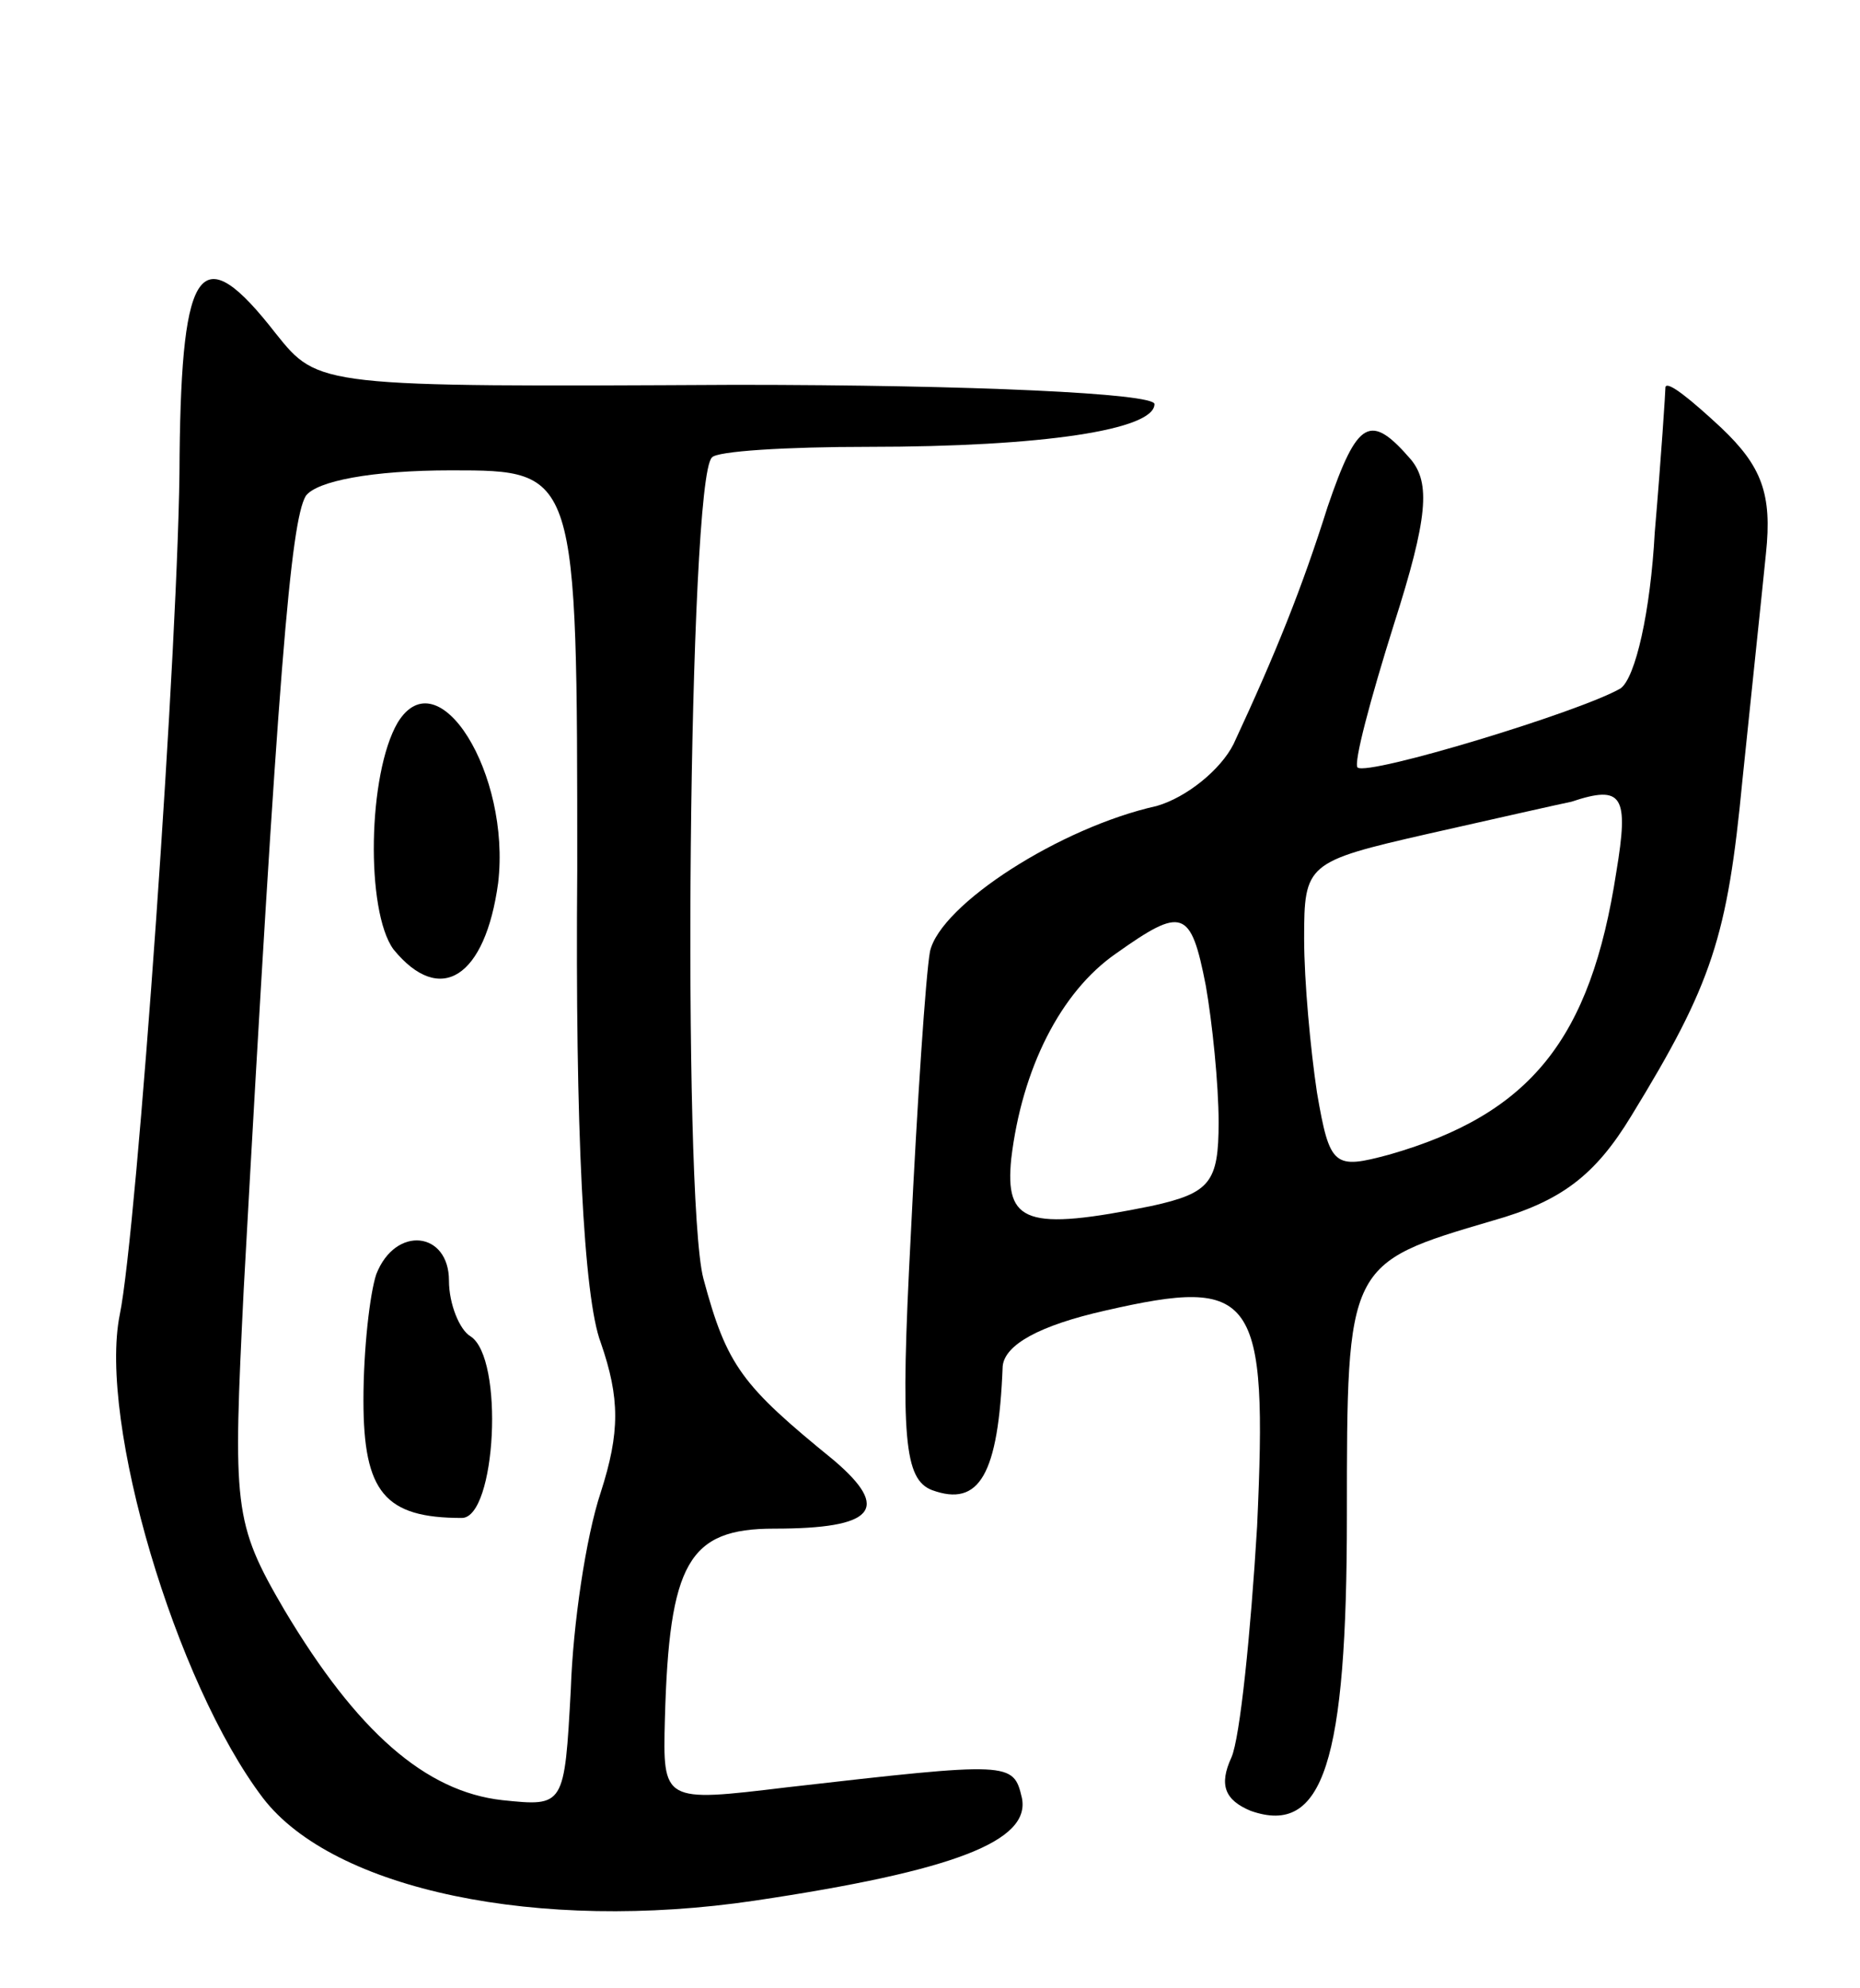<svg version="1.0" xmlns="http://www.w3.org/2000/svg" width="87" height="93" viewBox="0 0 87 93" ><g transform="translate(0,93) scale(0.1,-0.1)" ><path d="M84 717 c0 -82 -20 -364 -28 -402 -10 -50 26 -172 67 -226 33 -43 129 -63 230 -48 94 14 129 28 125 48 -4 17 -5 17 -110 5 -58 -7 -58 -7 -57 32 2 73 11 89 51 89 47 0 55 9 28 32 -43 35 -50 44 -61 85 -10 38 -7 374 4 384 2 3 35 5 73 5 82 0 134 8 134 20 0 5 -85 9 -196 9 -195 -1 -195 -1 -215 24 -35 45 -44 33 -45 -57z m186 -194 c-1 -121 3 -200 11 -221 9 -26 9 -42 0 -70 -7 -21 -13 -62 -14 -92 -3 -55 -3 -55 -32 -52 -36 4 -68 32 -102 89 -24 41 -24 48 -19 150 16 290 22 359 29 371 5 7 31 12 68 12 59 0 59 0 59 -187z"/><path d="M186 592 c-14 -24 -15 -88 -2 -106 22 -27 43 -13 49 31 6 51 -28 106 -47 75z"/><path d="M176 334 c-3 -9 -6 -35 -6 -59 0 -43 10 -55 46 -55 16 0 20 75 4 85 -5 3 -10 15 -10 26 0 23 -25 26 -34 3z"/><path d="M779 749 c0 -2 -2 -33 -5 -68 -2 -37 -9 -68 -16 -73 -19 -11 -118 -41 -123 -37 -2 2 6 32 17 67 16 50 17 66 8 77 -19 22 -25 19 -39 -22 -12 -38 -24 -68 -44 -111 -6 -12 -22 -25 -36 -29 -45 -10 -101 -46 -106 -68 -2 -11 -6 -71 -9 -133 -5 -95 -3 -114 10 -119 22 -8 31 7 33 58 1 10 17 19 48 26 70 16 76 8 71 -101 -3 -50 -8 -99 -12 -108 -6 -13 -3 -20 9 -25 34 -12 45 23 45 138 0 118 0 118 68 138 32 9 48 21 65 49 38 62 45 84 52 157 4 39 9 86 11 106 3 28 -2 41 -21 59 -14 13 -25 22 -26 19z m-23 -227 c-12 -78 -40 -113 -106 -132 -26 -7 -28 -6 -34 29 -3 20 -6 52 -6 72 0 35 1 36 58 49 31 7 62 14 67 15 24 8 27 3 21 -33z m-192 -53 c3 -17 6 -46 6 -64 0 -28 -4 -33 -31 -39 -59 -12 -69 -8 -66 22 5 42 23 78 49 96 31 22 35 21 42 -15z"/></g></svg> 
